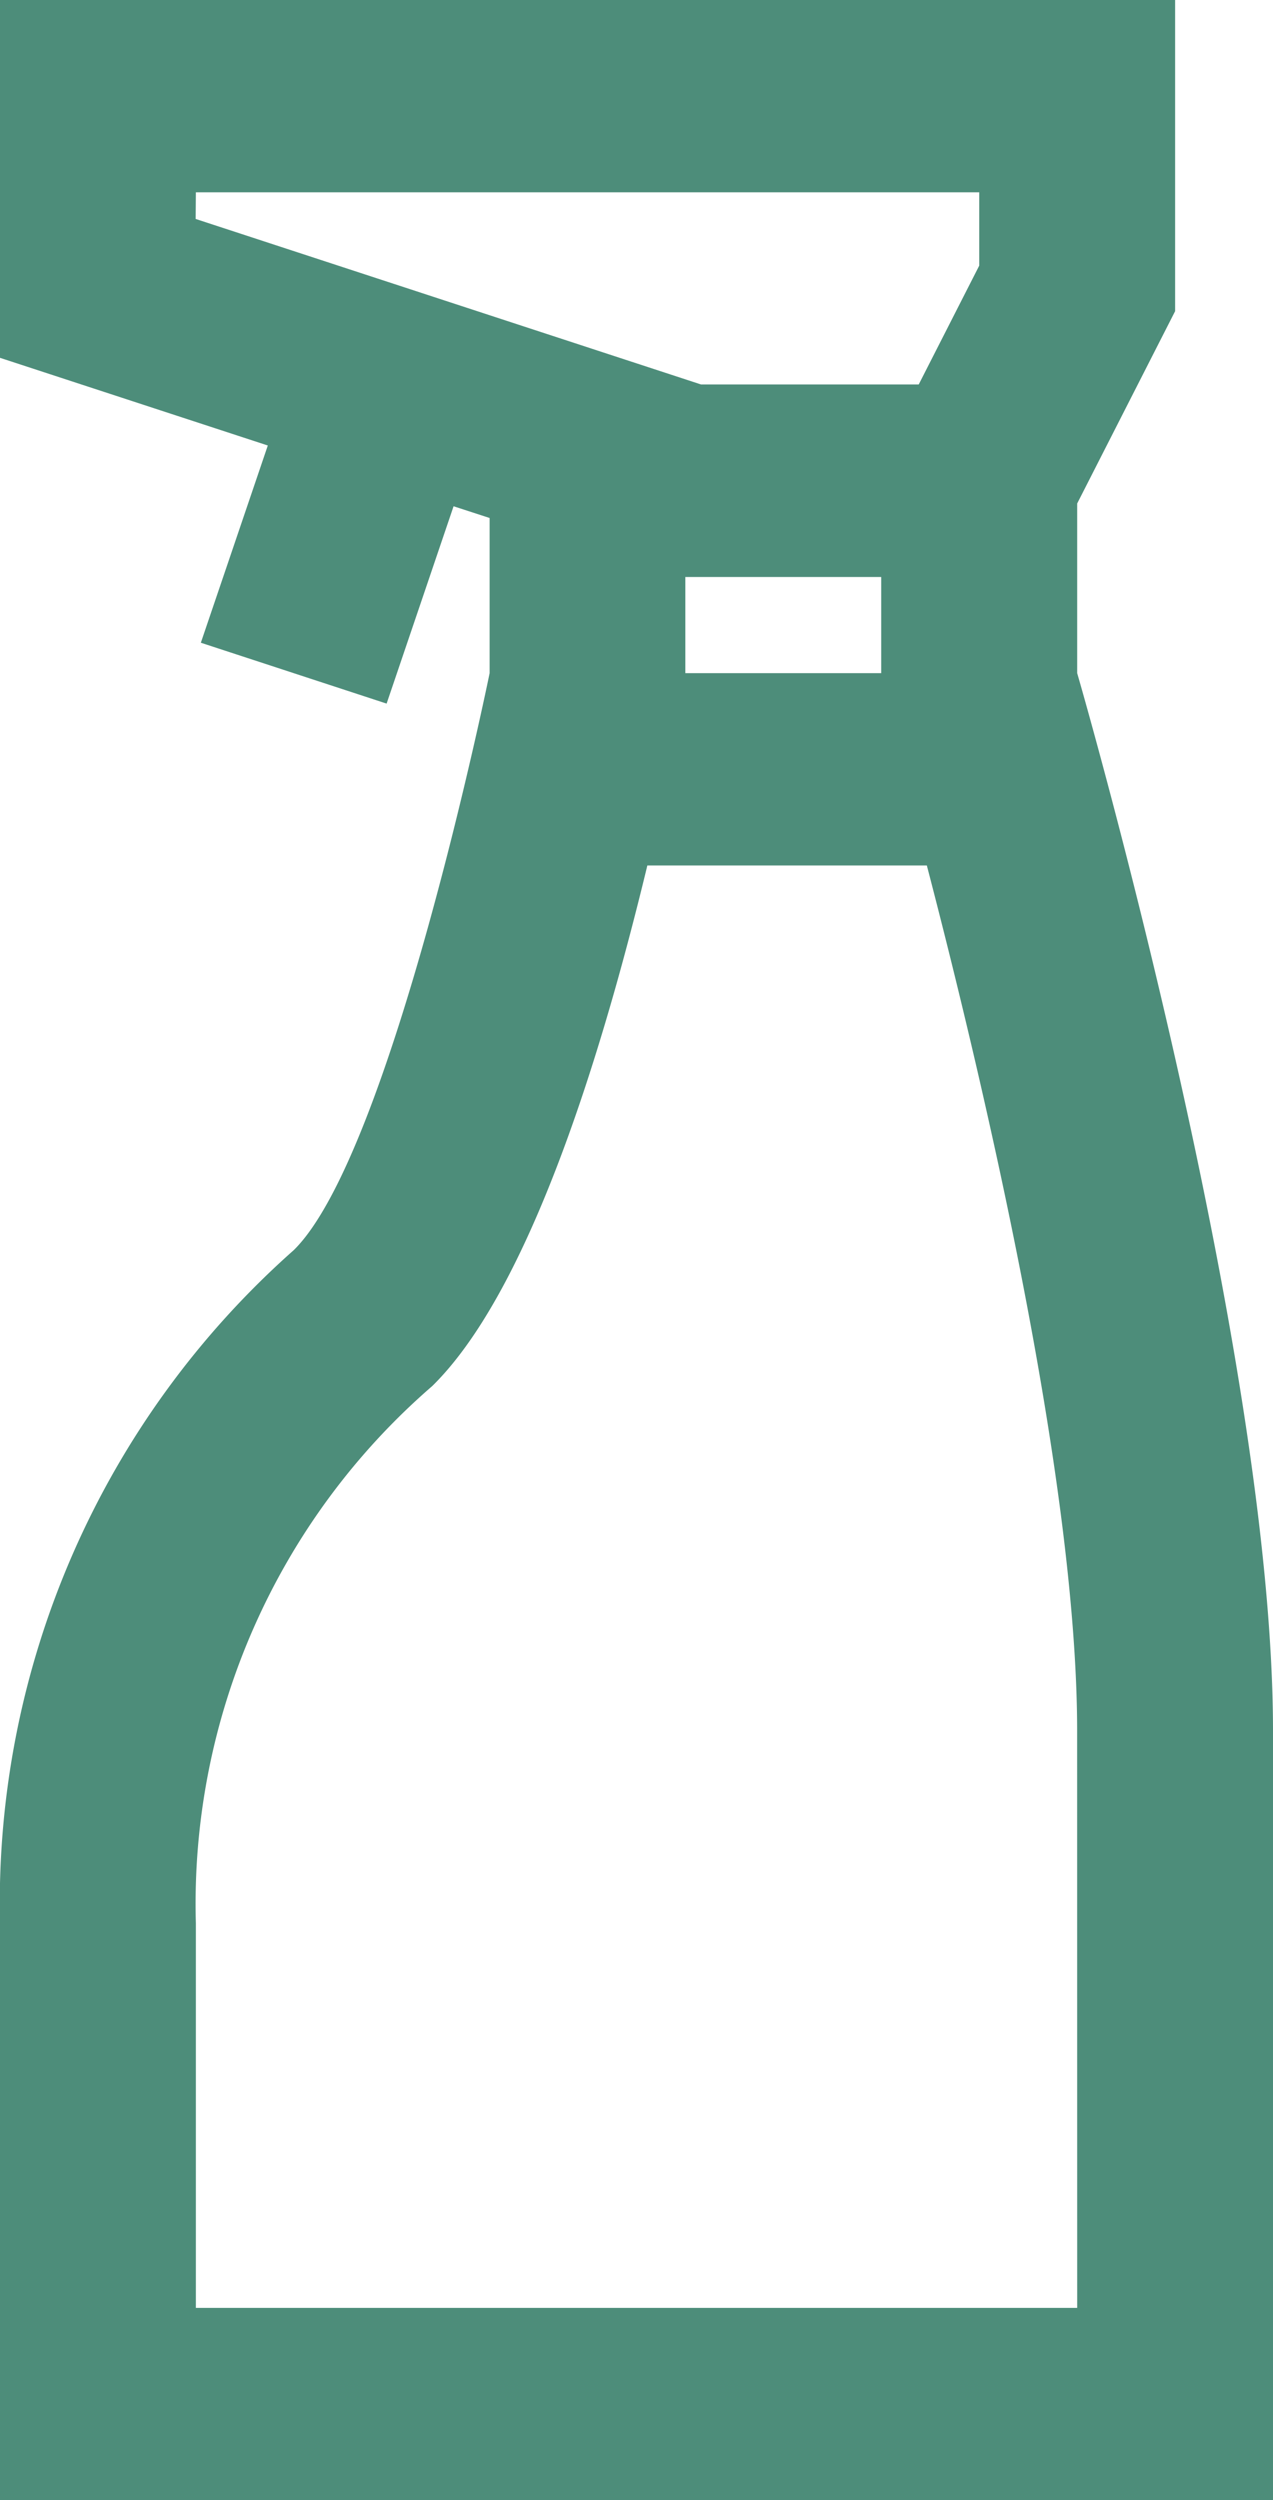 <svg xmlns="http://www.w3.org/2000/svg" width="24.333" height="47.765" viewBox="0 0 24.333 47.765"><path d="M30.59,15.86V12.619l1.872-3.674V3H10V9.836l5.119,1.675-1.28,3.768,3.551,1.163,1.28-3.77.689.224V15.86s-1.872,9.186-3.744,11.023A16.669,16.669,0,0,0,10,39.743V50.765H34.333v-14.7C34.333,28.72,30.59,15.86,30.59,15.86ZM13.744,6.674H28.718v1.4l-1.157,2.271H23.4l-9.66-3.162ZM23.1,14.023h3.744V15.86H23.1ZM30.59,47.091H13.744V39.743A13.079,13.079,0,0,1,18.262,29.48c1.765-1.732,3.143-5.936,4.112-9.946h5.342c1.05,4.027,2.873,11.7,2.873,16.534Z" transform="translate(-10 -3)" fill="#4d8d7a"/></svg>